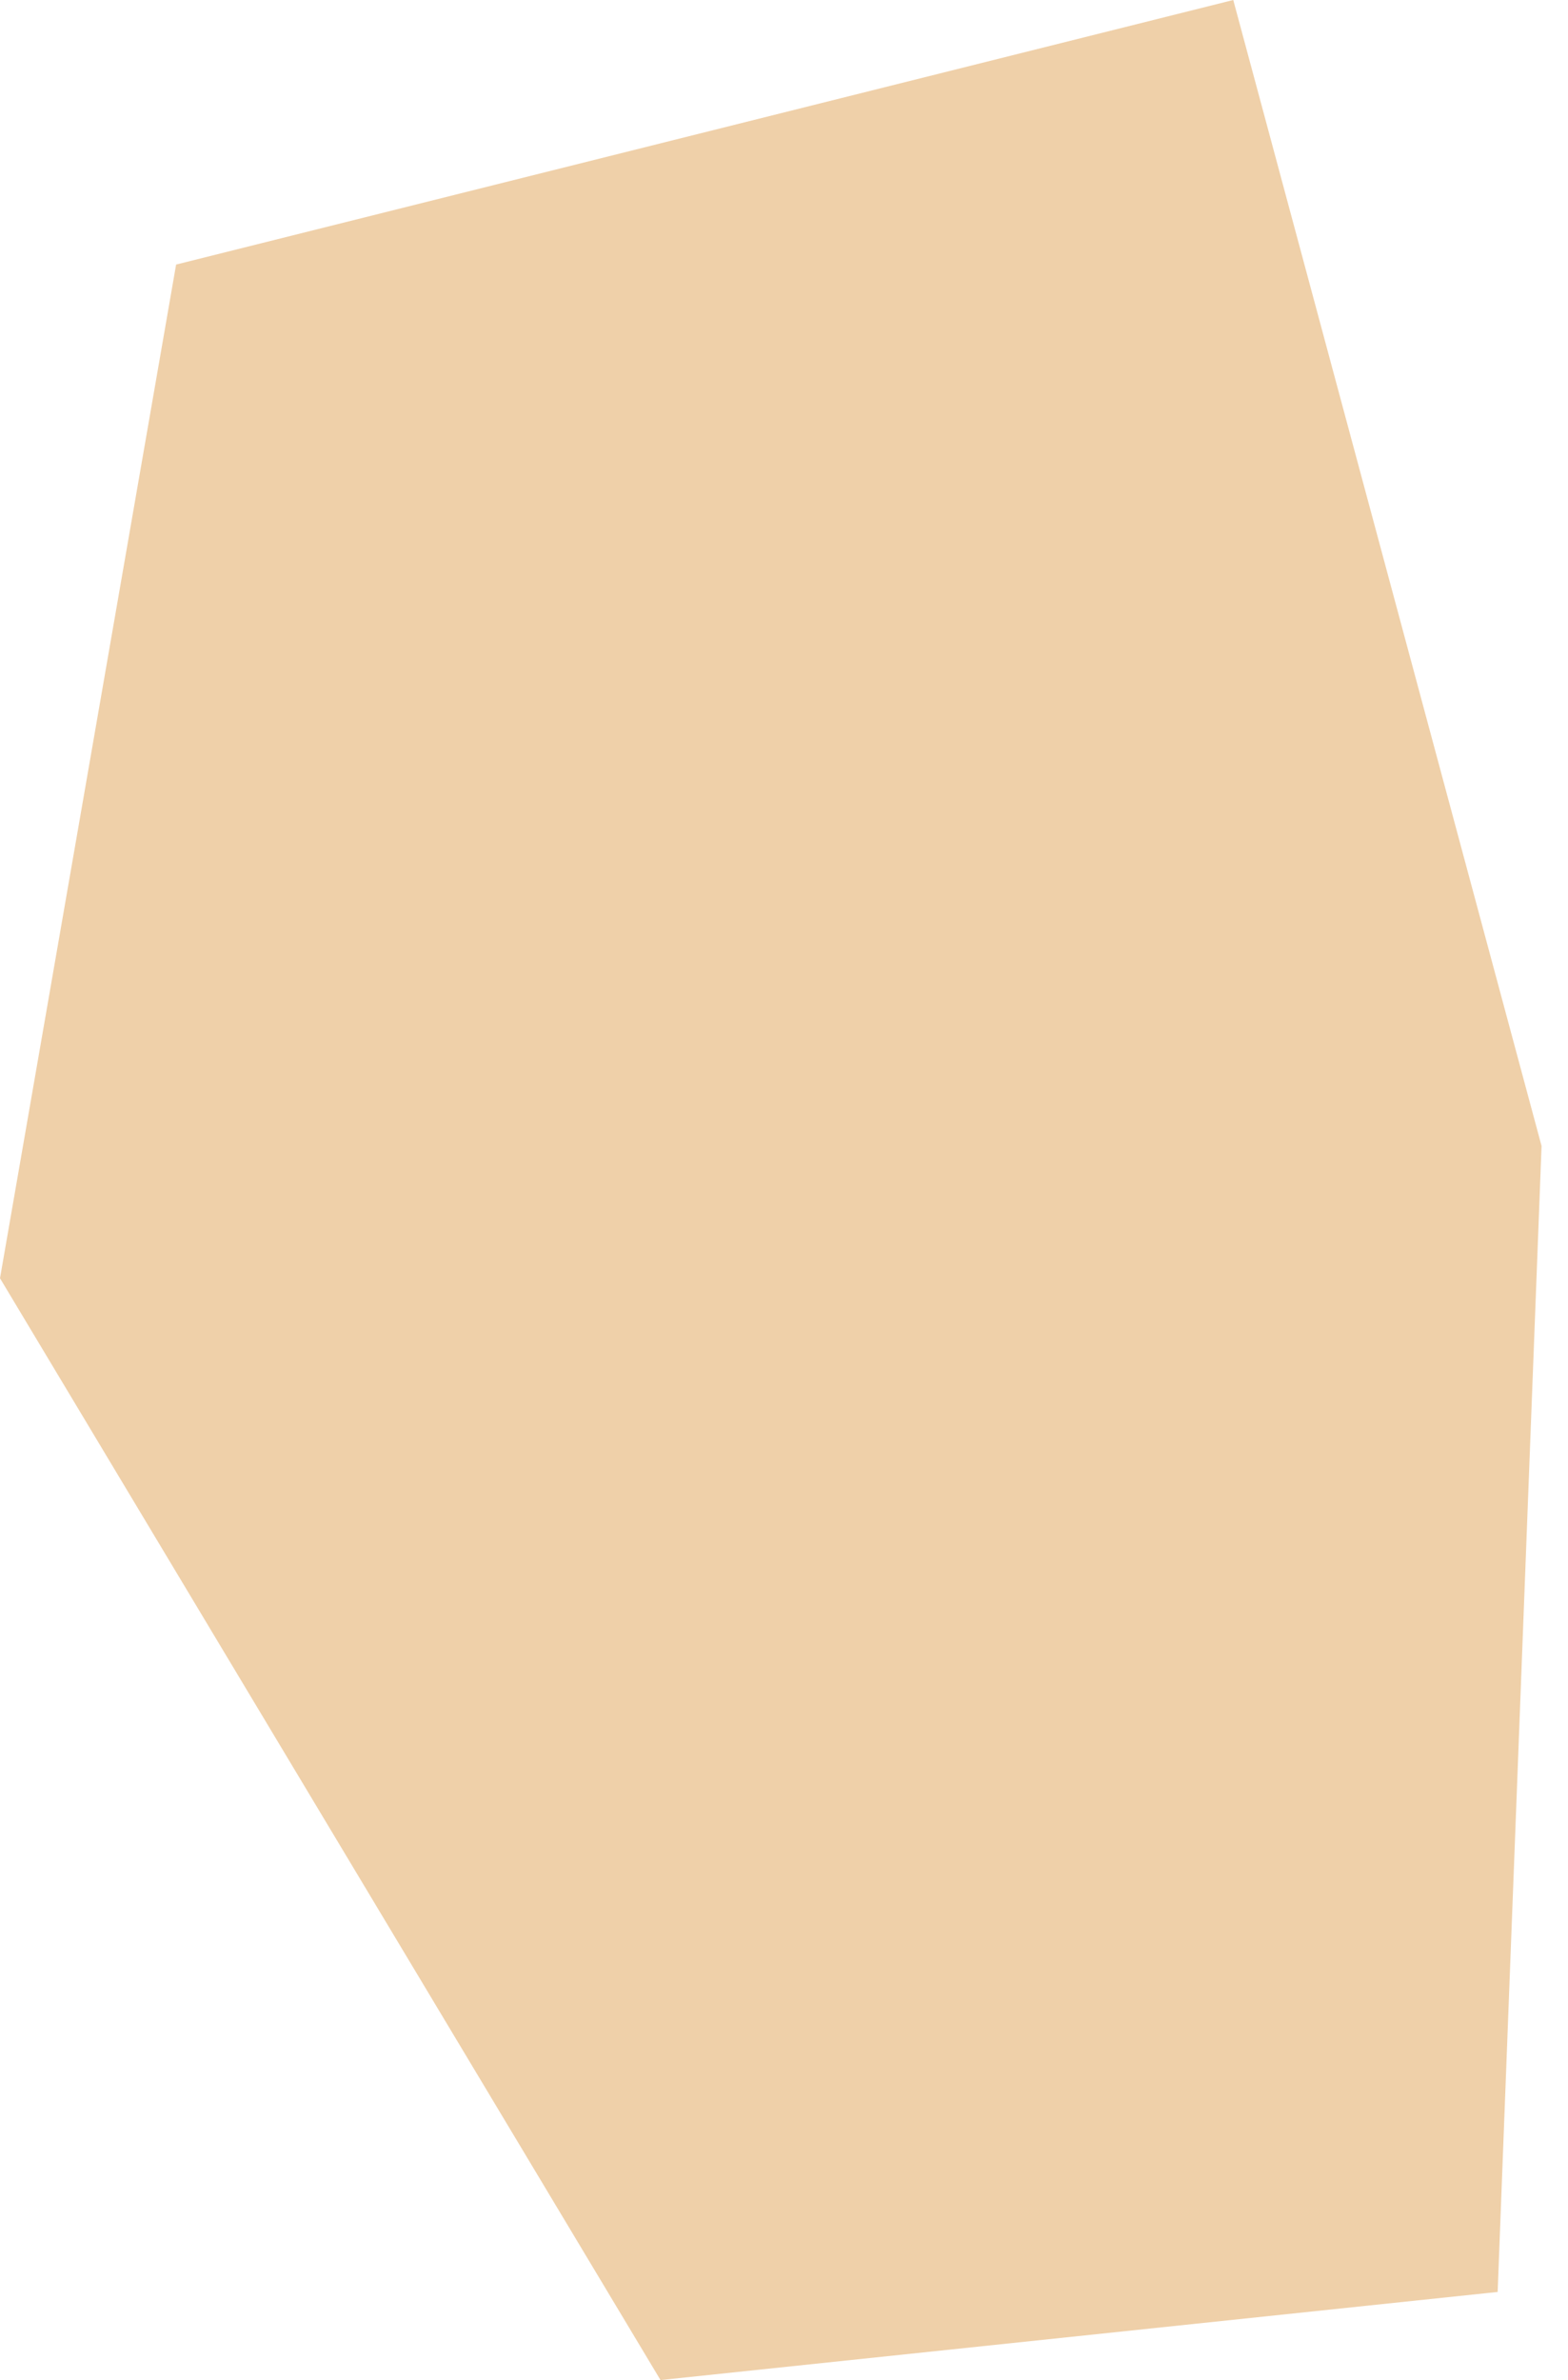 <?xml version="1.0" encoding="UTF-8"?> <svg xmlns="http://www.w3.org/2000/svg" width="29" height="44" viewBox="0 0 29 44" fill="none"> <path fill-rule="evenodd" clip-rule="evenodd" d="M27.699 42.371L12.216 44L0 23.631L3.257 4.891L22.809 6.87393e-05L28.511 21.186L27.699 42.371Z" fill="#EFD0A9"></path> </svg> 